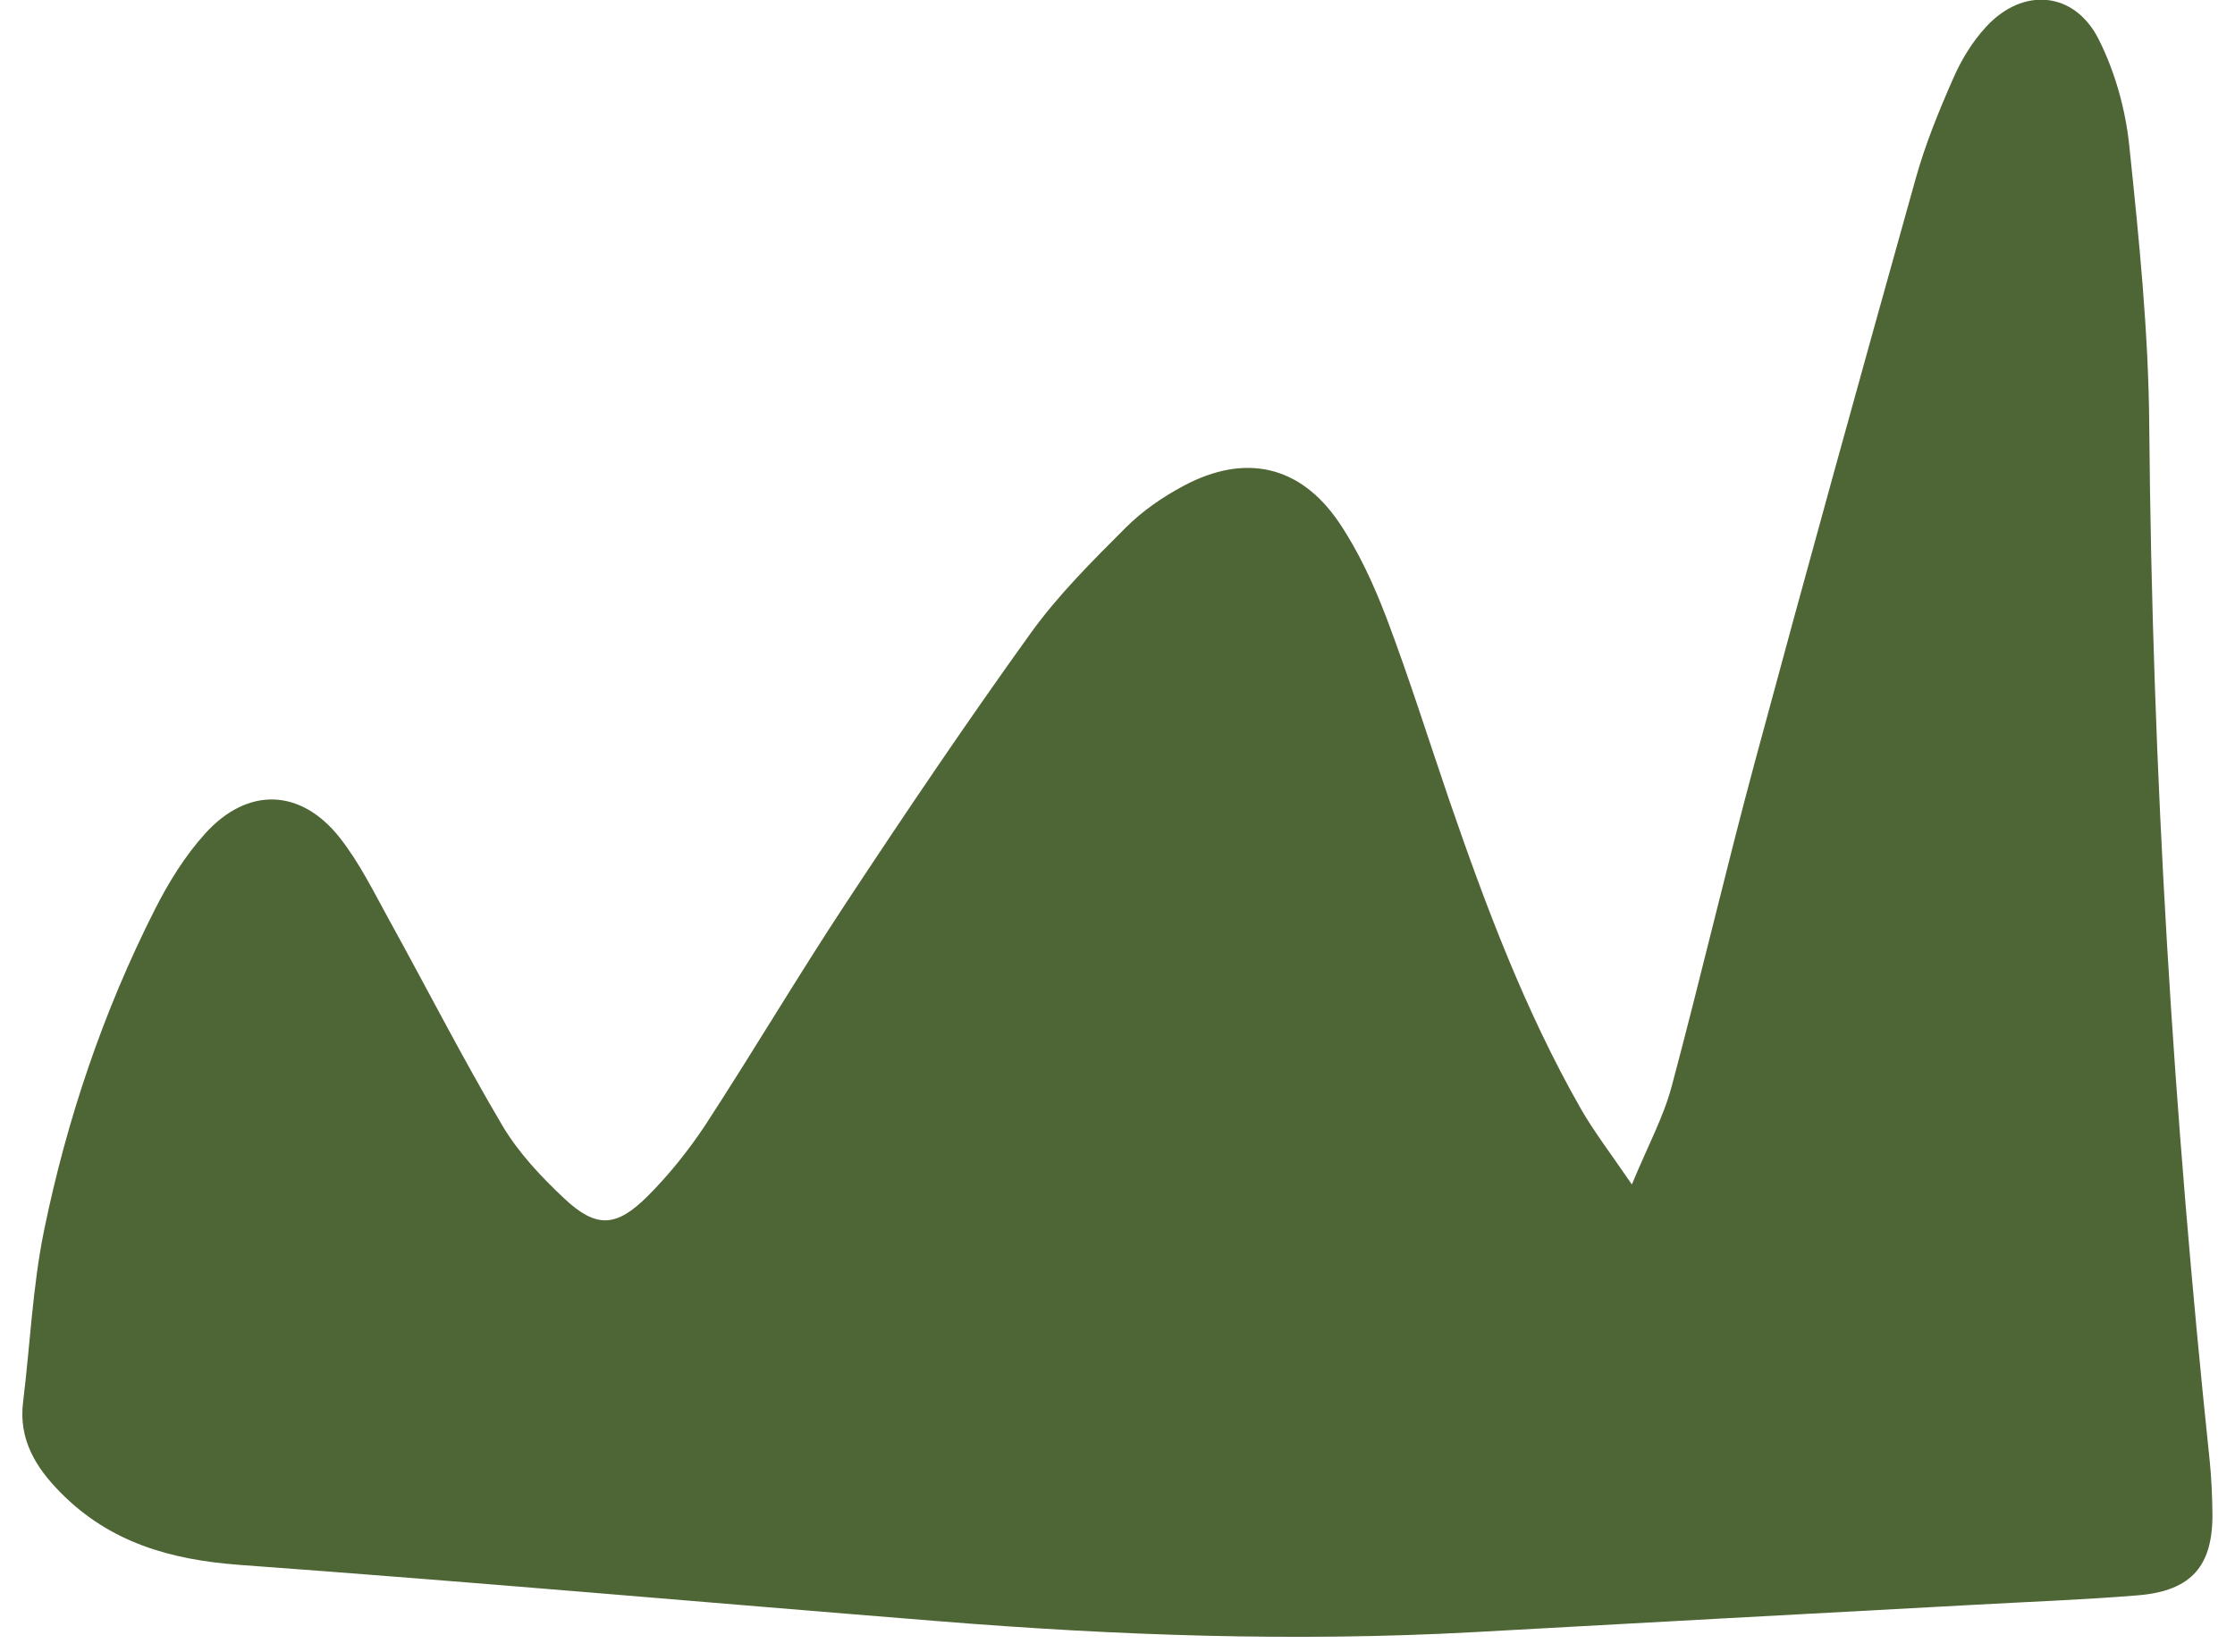 <?xml version="1.0" encoding="UTF-8"?> <svg xmlns="http://www.w3.org/2000/svg" width="92" height="68" viewBox="0 0 92 68" fill="none"> <path d="M67.16 48.79C67.85 47.13 68.48 45.97 68.81 44.73C70 40.28 71.04 35.8 72.24 31.35C74.4 23.34 76.62 15.34 78.86 7.34C79.25 5.94 79.81 4.57 80.4 3.23C80.73 2.47 81.18 1.73 81.74 1.12C83.26 -0.55 85.4 -0.37 86.4 1.64C87.07 2.98 87.5 4.53 87.65 6.02C88.05 9.84 88.44 13.67 88.47 17.5C88.59 31.76 89.47 45.97 90.96 60.15C91.03 60.84 91.06 61.54 91.07 62.24C91.11 64.44 90.23 65.48 88.04 65.67C85.74 65.86 83.44 65.94 81.14 66.07C74.31 66.44 67.47 66.81 60.64 67.19C53.3 67.59 45.98 67.33 38.66 66.74C29.06 65.97 19.46 65.12 9.86 64.42C7.02 64.21 4.52 63.5 2.49 61.44C1.47 60.41 0.76 59.25 0.95 57.72C1.24 55.37 1.34 52.98 1.81 50.67C2.75 46.08 4.25 41.64 6.37 37.45C6.93 36.34 7.61 35.24 8.44 34.32C10.19 32.38 12.38 32.45 13.99 34.49C14.8 35.52 15.39 36.73 16.03 37.89C17.58 40.7 19.04 43.56 20.67 46.32C21.33 47.44 22.27 48.44 23.23 49.34C24.54 50.57 25.37 50.53 26.66 49.24C27.54 48.36 28.34 47.36 29.03 46.32C31.01 43.28 32.86 40.15 34.86 37.12C37.32 33.39 39.82 29.69 42.43 26.06C43.56 24.49 44.97 23.09 46.35 21.71C47.03 21.03 47.86 20.46 48.72 20C51.25 18.65 53.52 19.15 55.12 21.51C55.93 22.71 56.55 24.07 57.07 25.43C58.01 27.91 58.8 30.44 59.66 32.95C61.16 37.31 62.78 41.62 65.07 45.64C65.61 46.58 66.27 47.44 67.18 48.77L67.16 48.79Z" fill="#4E6535"></path> </svg> 